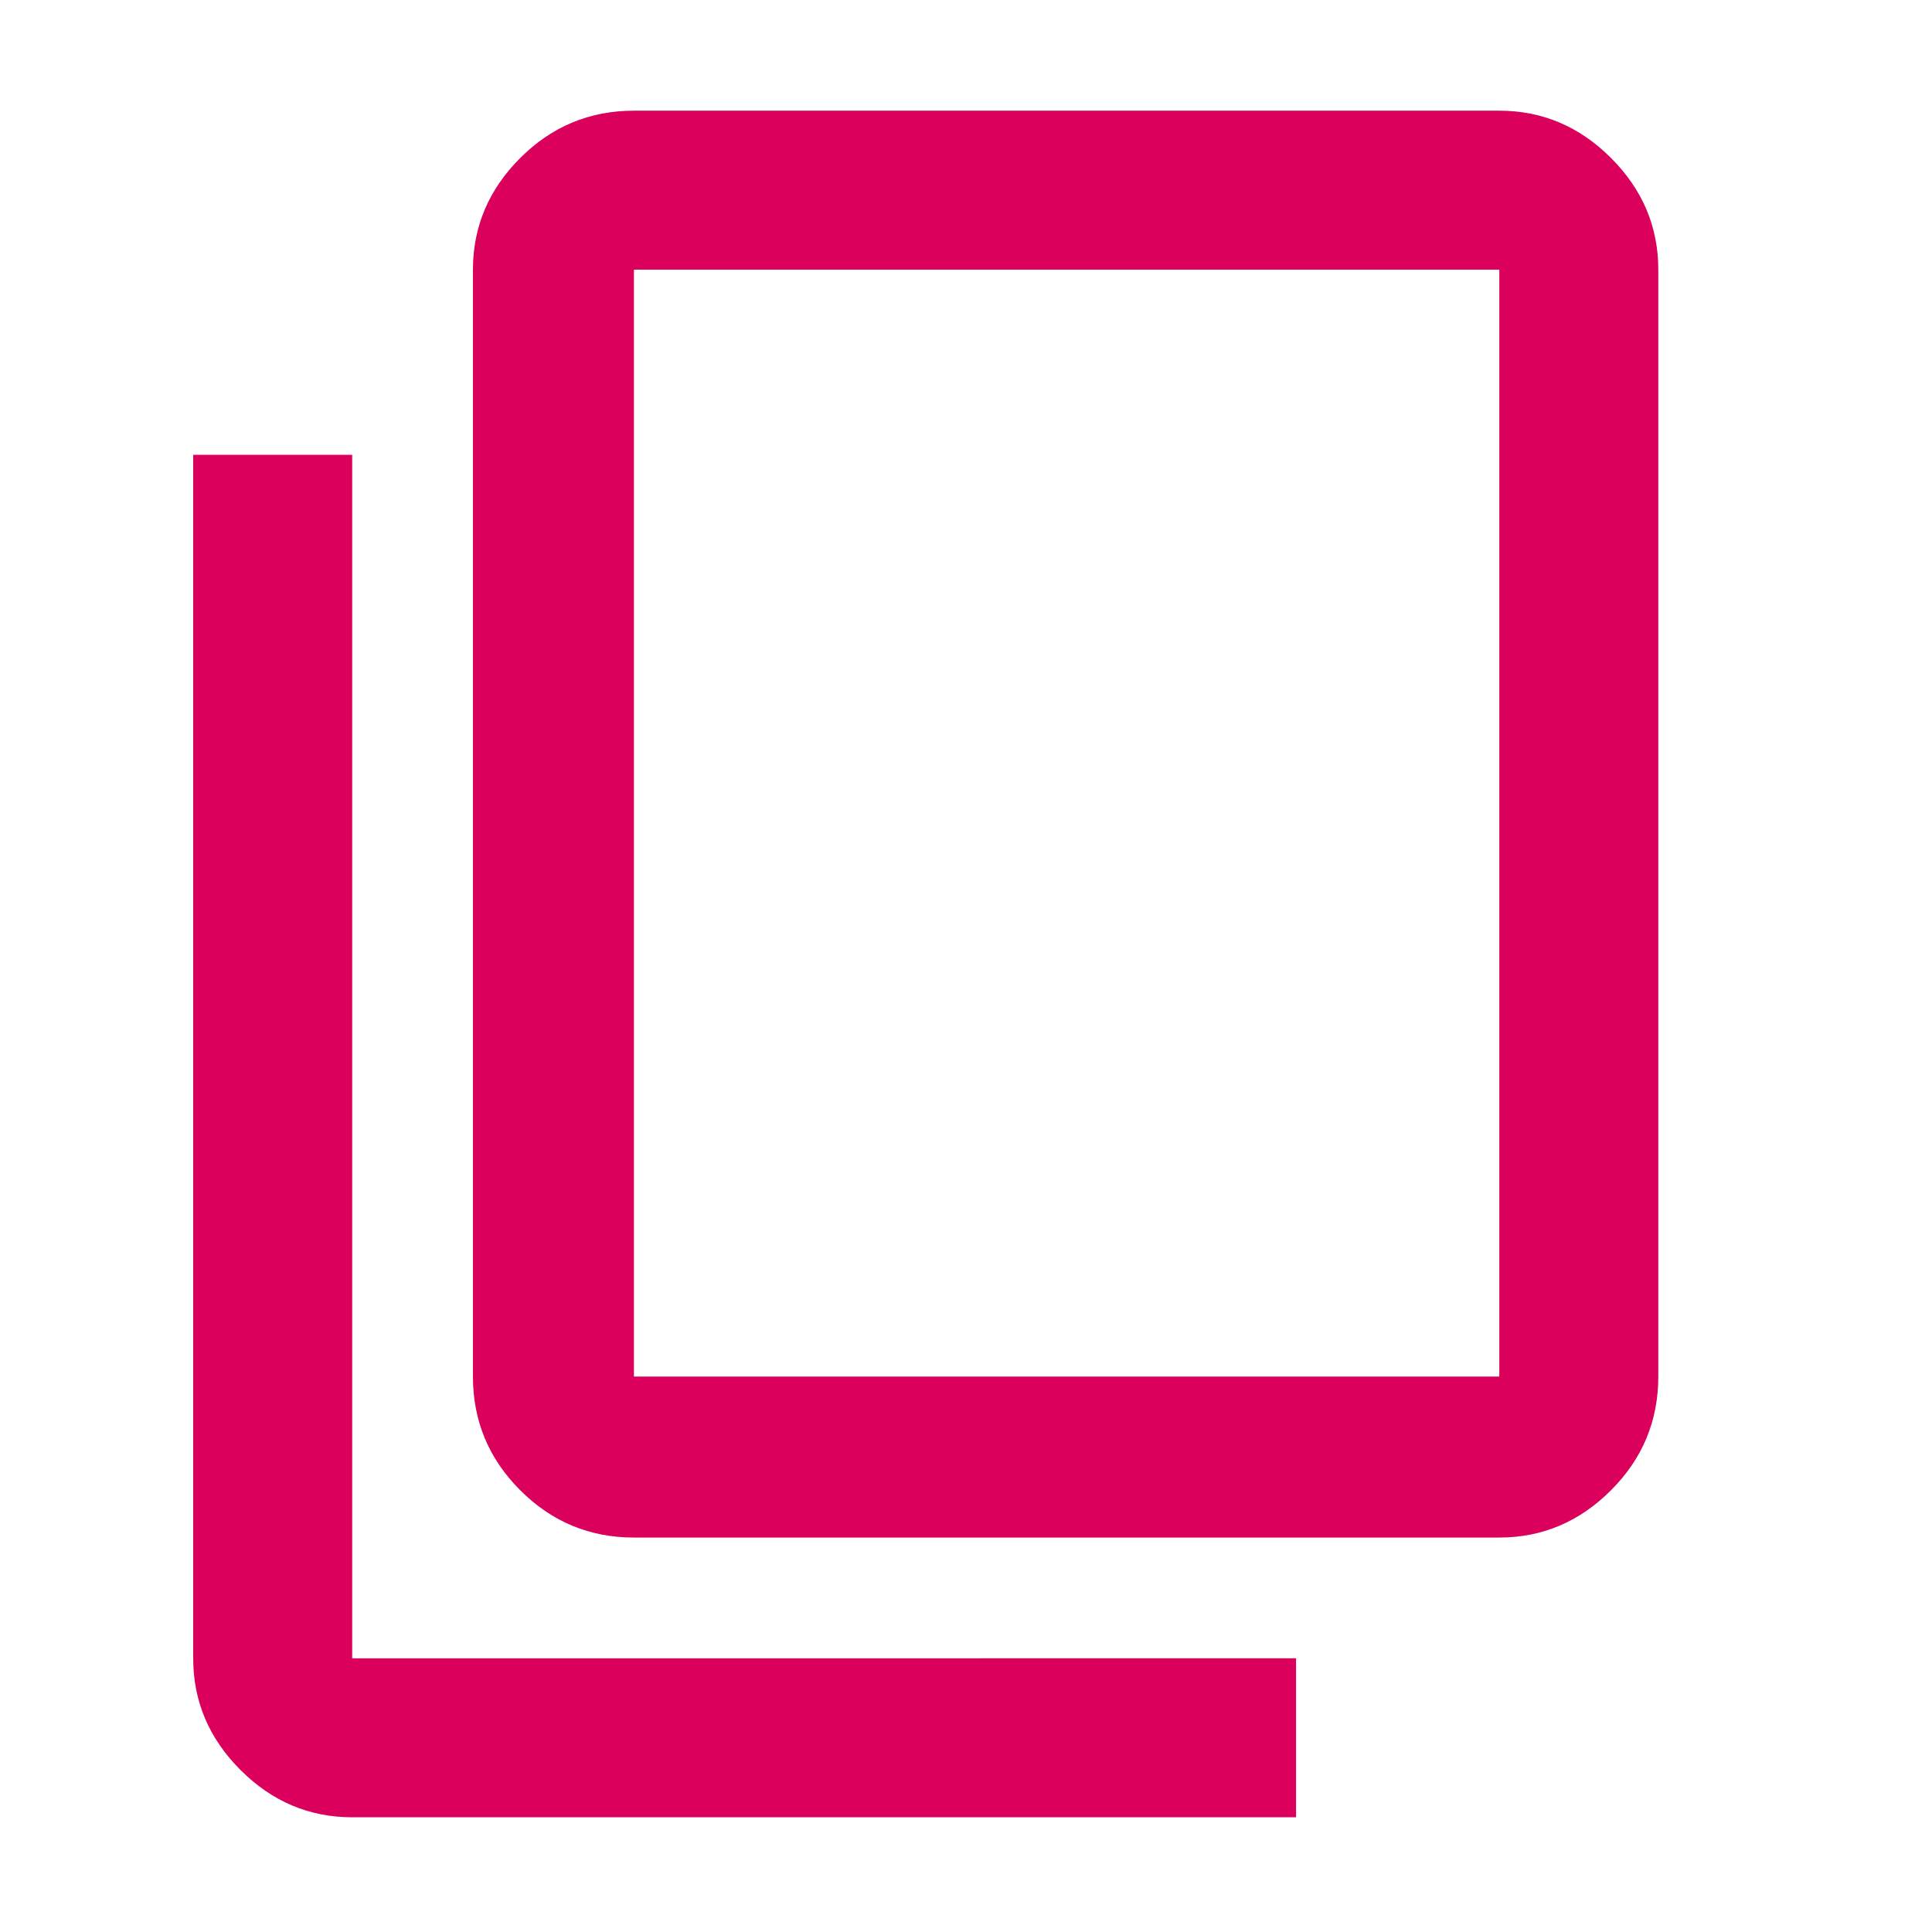 <svg xmlns="http://www.w3.org/2000/svg" height="48" width="48"><path fill="#DA005C" d="M8.75 45.15q-1.6 0-2.775-1.175Q4.8 42.8 4.8 41.2V11.3h3.95v29.9H32.2v3.95Zm7-6.95q-1.65 0-2.825-1.175Q11.75 35.85 11.75 34.2V6.7q0-1.6 1.175-2.775Q14.1 2.75 15.75 2.75h21.5q1.6 0 2.775 1.175Q41.2 5.1 41.2 6.7v27.5q0 1.65-1.175 2.825Q38.85 38.2 37.25 38.2Zm0-4h21.5V6.7h-21.5v27.5Zm0 0V6.7v27.5Z"/></svg>